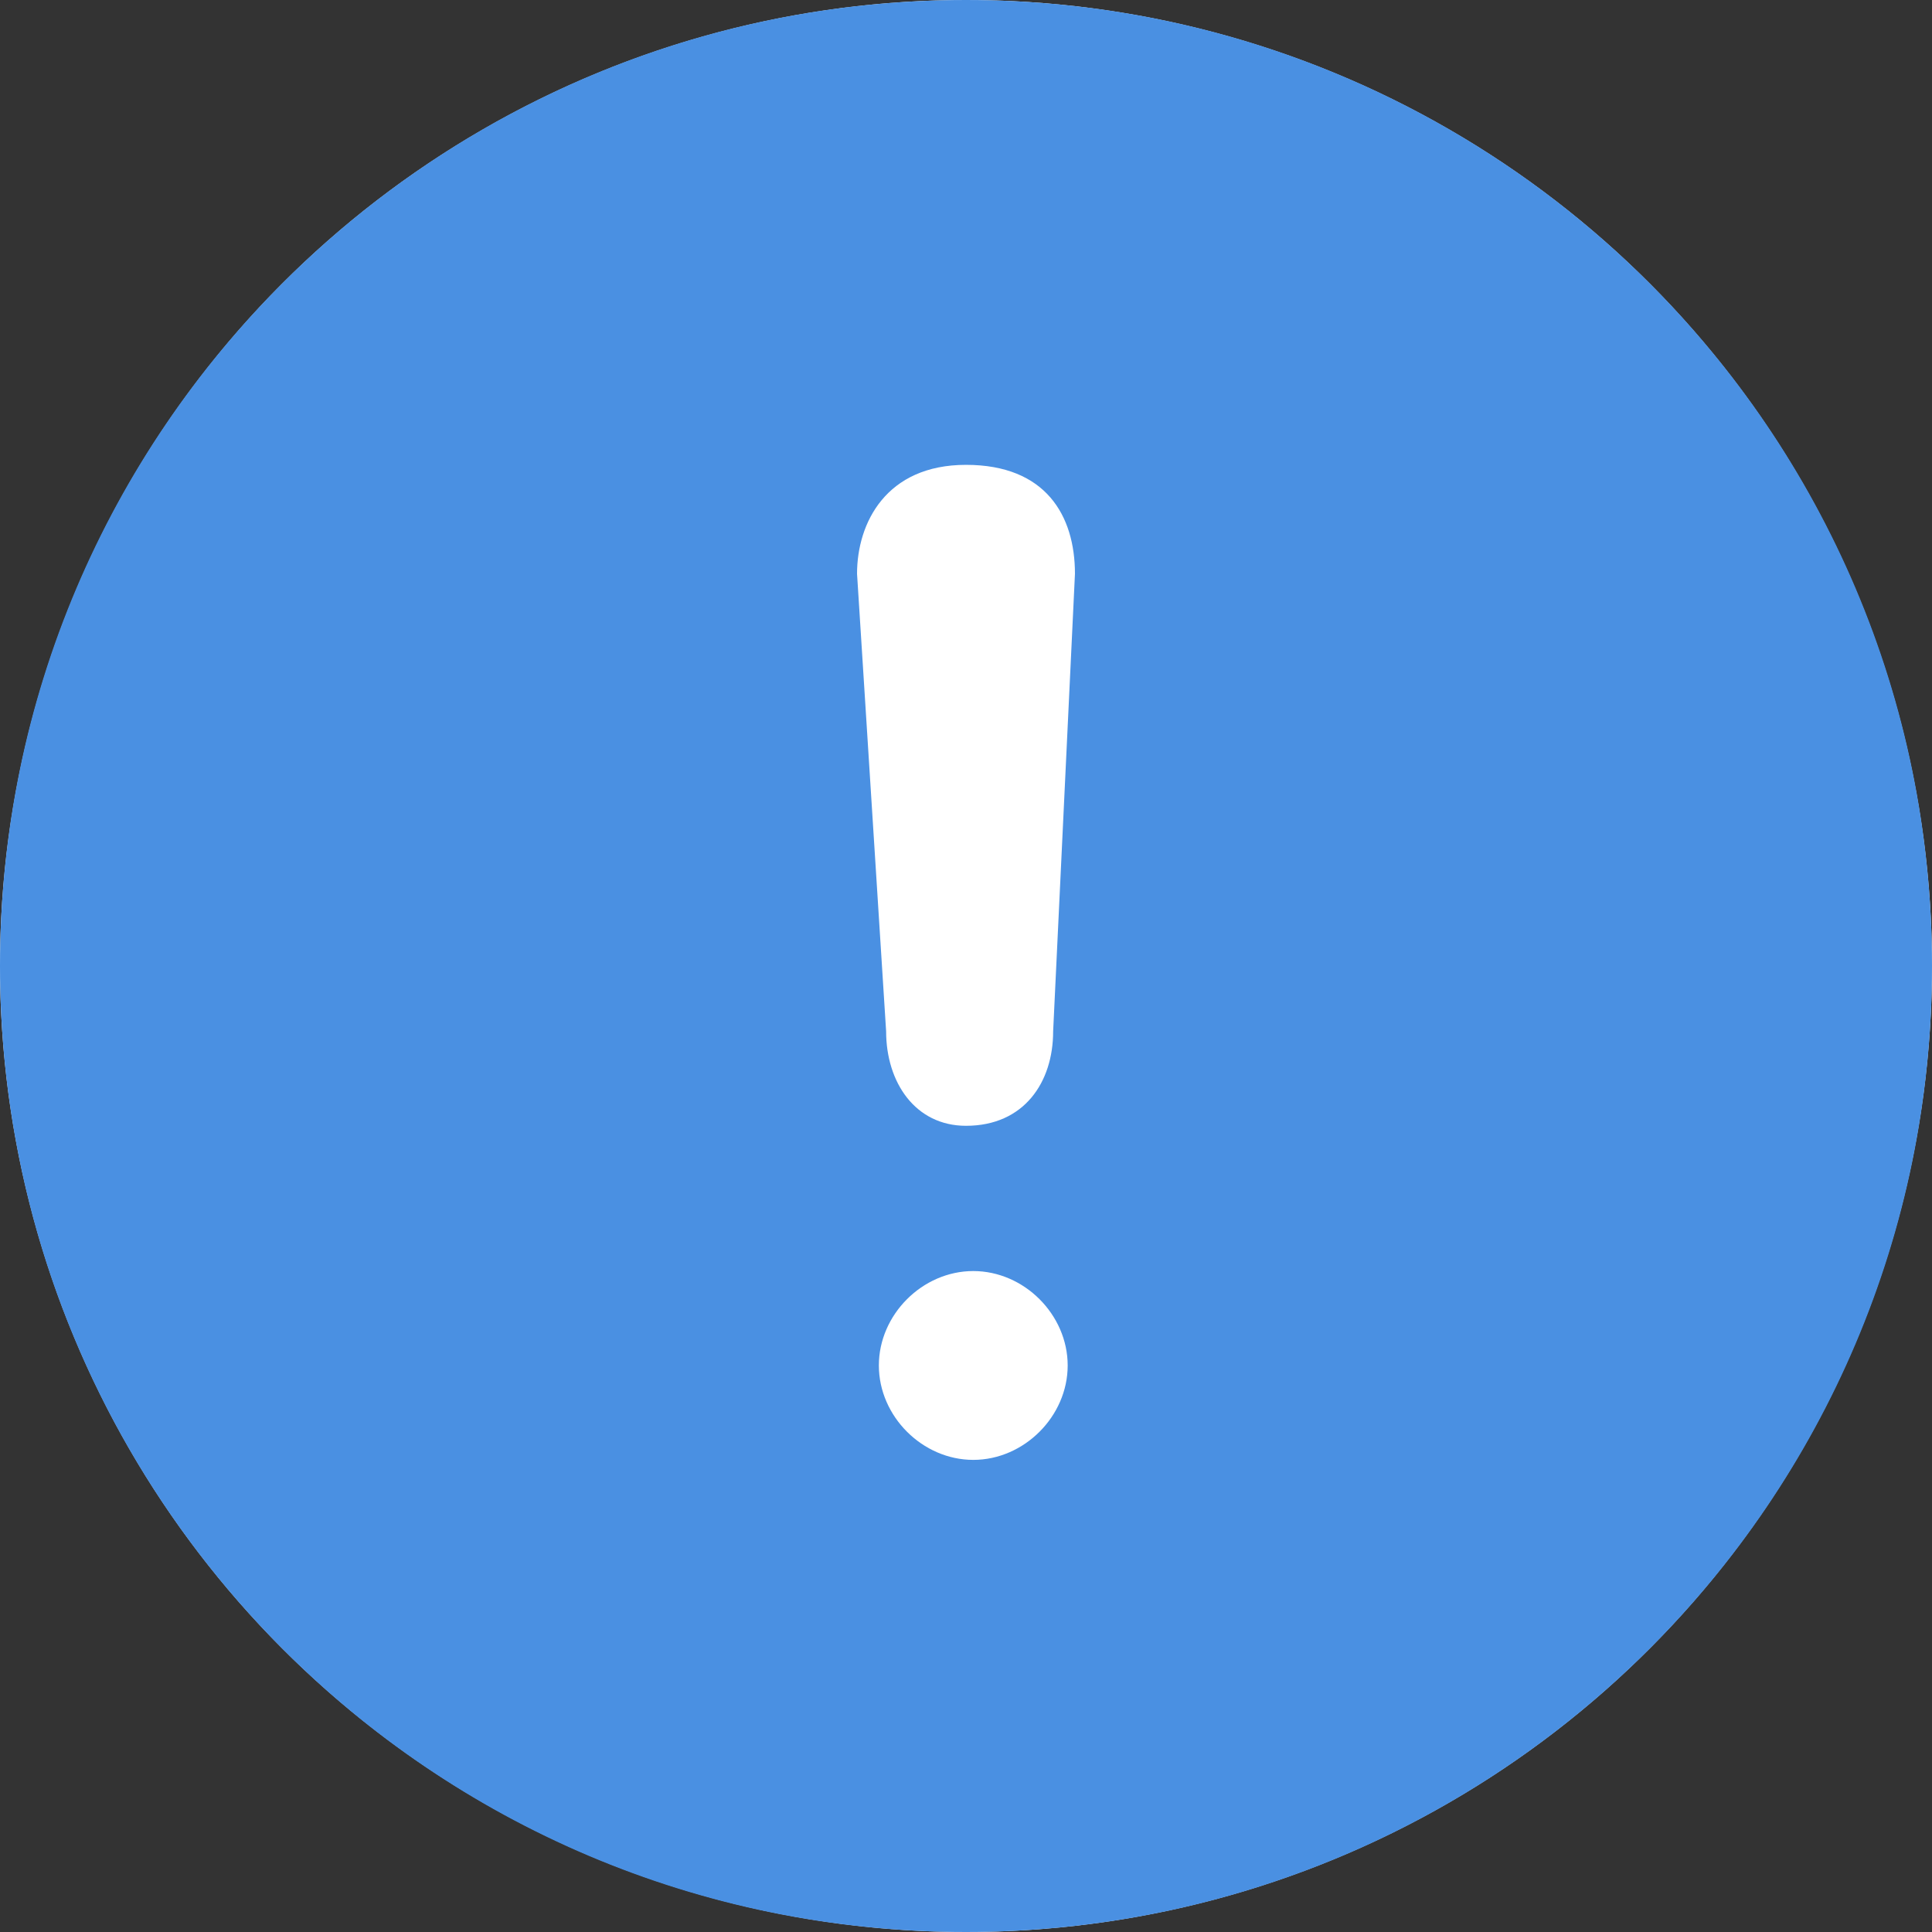 <?xml version="1.0" encoding="UTF-8"?>
<svg width="38px" height="38px" viewBox="0 0 38 38" version="1.1" xmlns="http://www.w3.org/2000/svg" xmlns:xlink="http://www.w3.org/1999/xlink">
    <rect x="0" y="0" width="38" height="38" fill="#333333" stroke="none"/>
    <title>icn_special_event</title>
    <g id="iOS-Design" stroke="none" stroke-width="1" fill="none" fill-rule="evenodd">
        <g id="mappin_special_event">
            <circle id="Oval-2" fill="#FFFFFF" cx="19" cy="19" r="19"></circle>
            <path d="M19,0 C8.571,0 0,8.429 0,19 C0,29.429 8.429,38 19,38 C29.429,38 38,29.571 38,19 C38,8.429 29.429,0 19,0 L19,0 Z M19.143,28.714 C18.143,28.714 17.286,27.857 17.286,26.857 C17.286,25.857 18.143,25 19.143,25 C20.143,25 21,25.857 21,26.857 C21,27.857 20.143,28.714 19.143,28.714 L19.143,28.714 Z M20.714,20.286 C20.714,21.286 20.143,22.143 19,22.143 C18,22.143 17.429,21.286 17.429,20.286 L16.857,11.286 C16.857,10.286 17.429,9.143 19,9.143 C20.571,9.143 21.143,10.143 21.143,11.286 L20.714,20.286 L20.714,20.286 Z" id="Icn_specialevent" fill="#4A90E2"></path>
        </g>
    </g>
</svg>